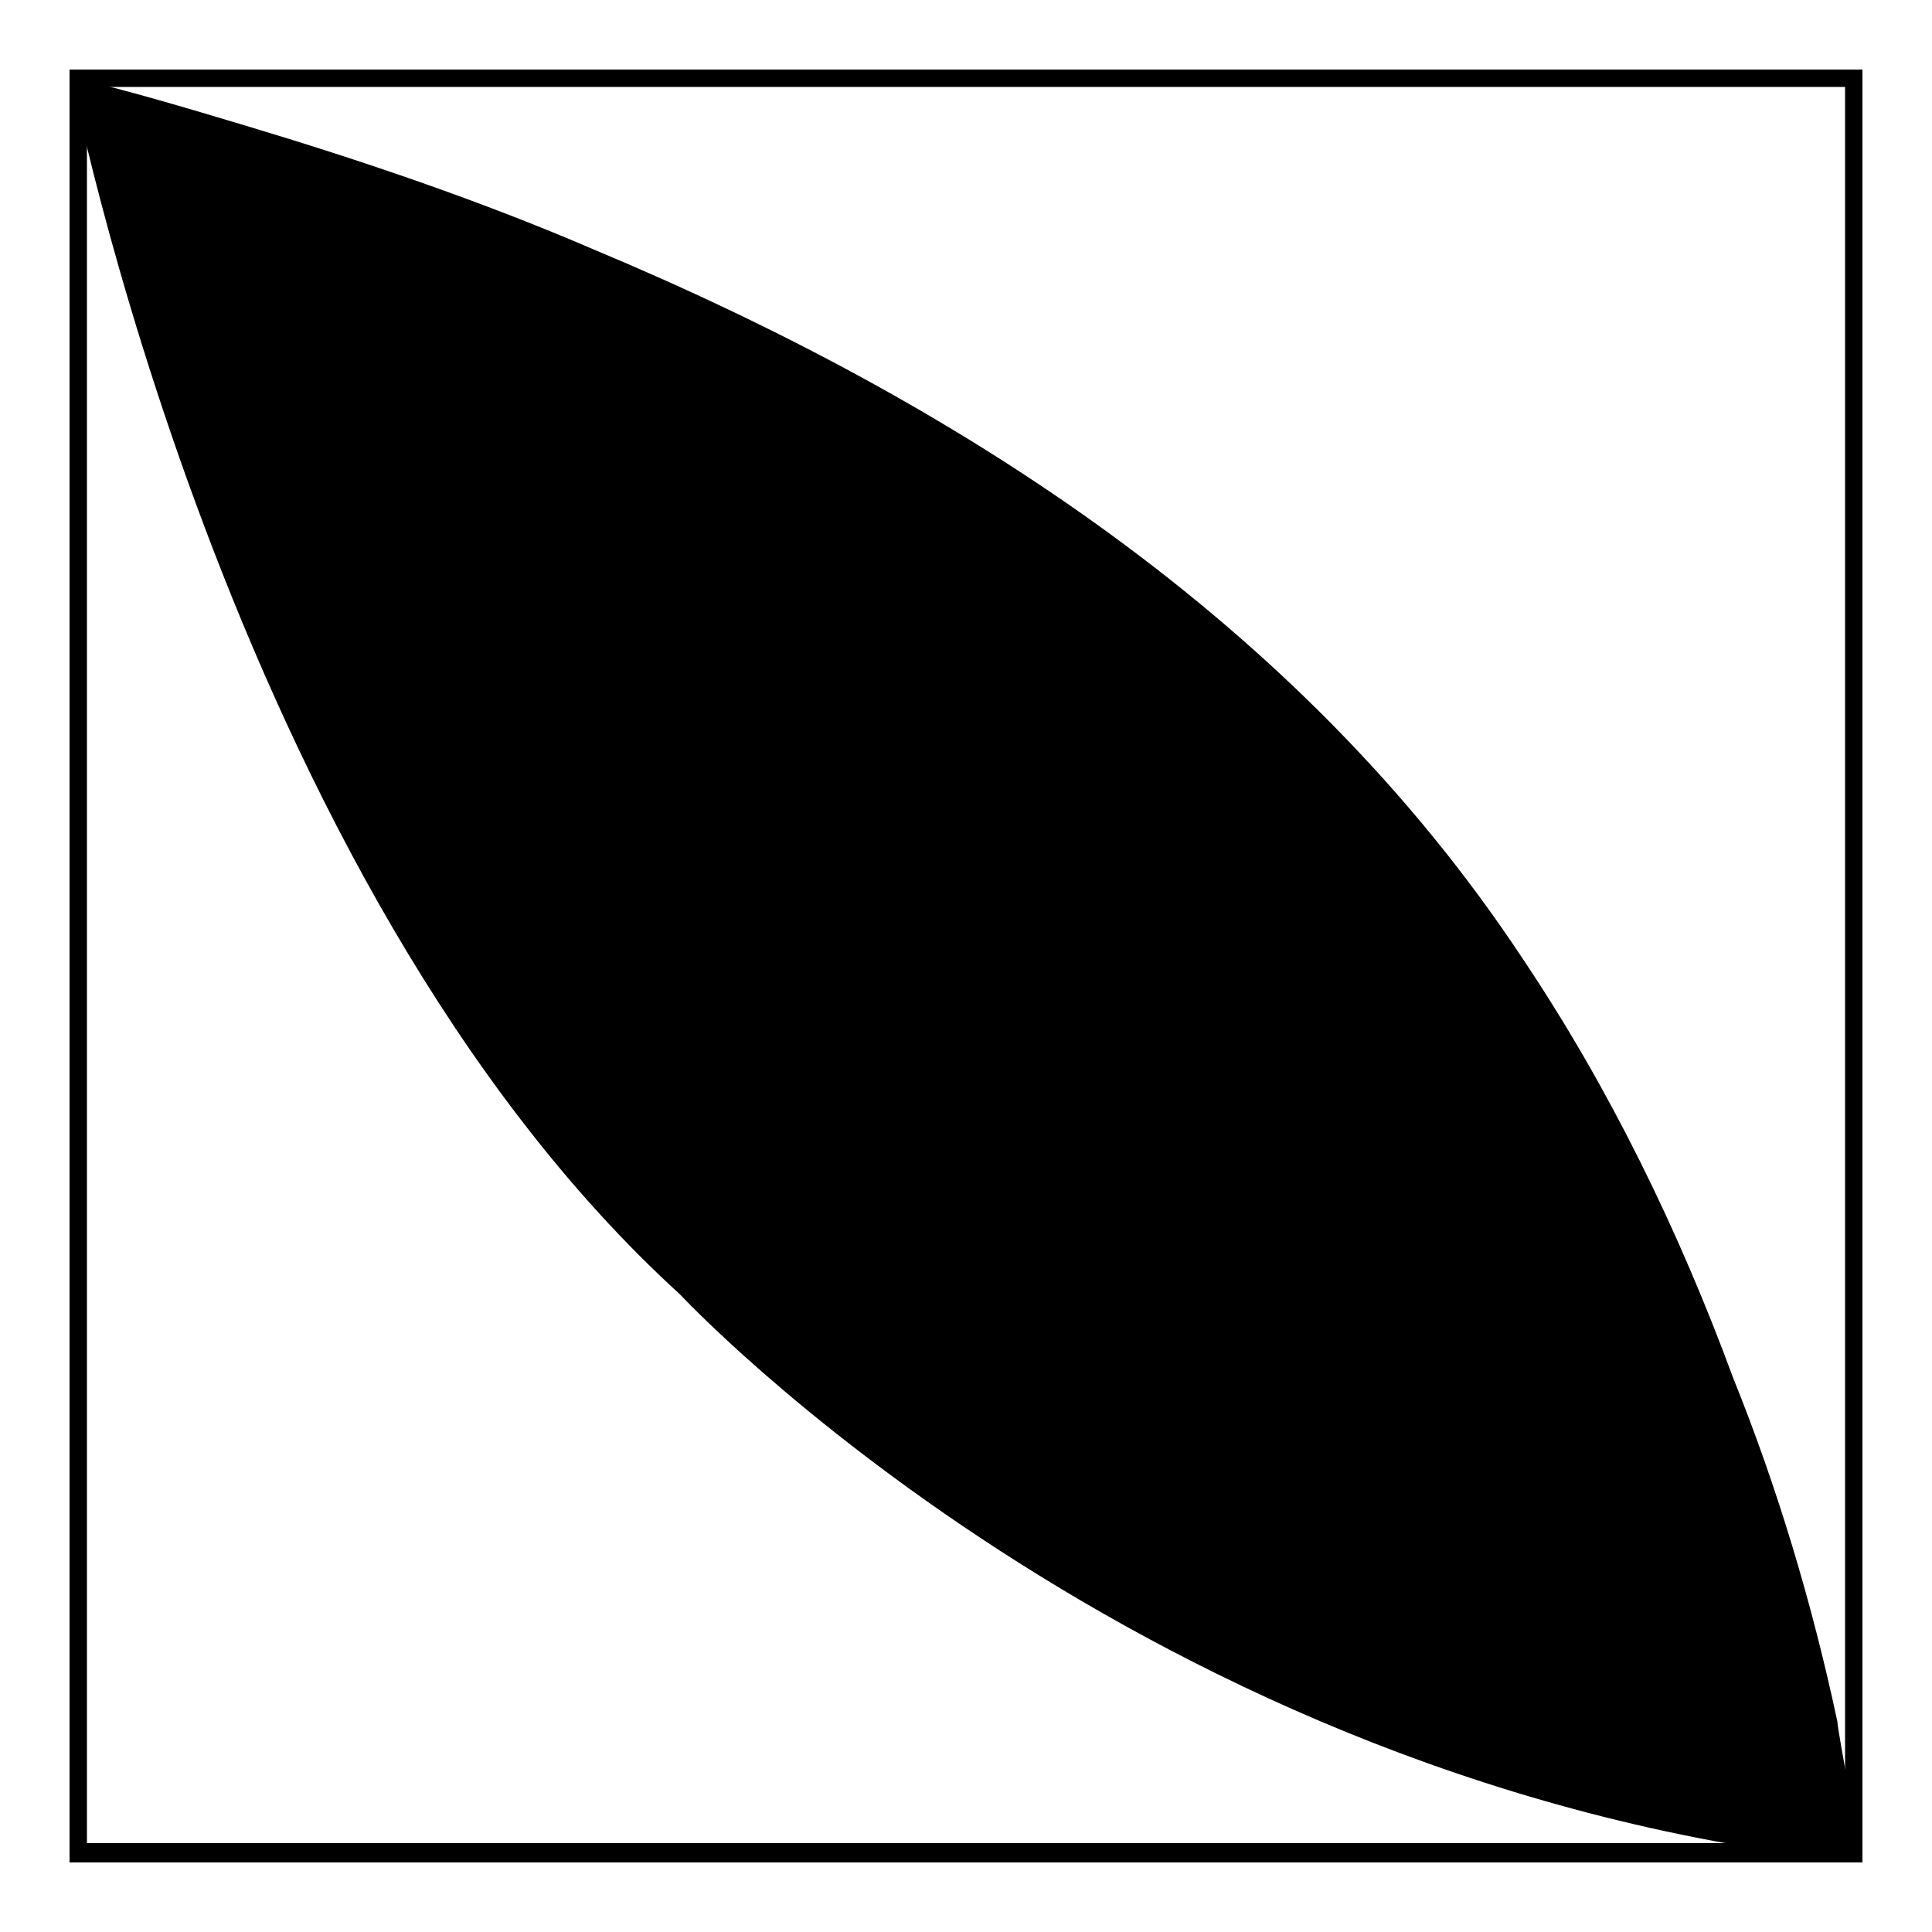 <?xml version="1.0" encoding="UTF-8"?>
<svg id="Layer_1" xmlns="http://www.w3.org/2000/svg" version="1.1" viewBox="0 0 100 100">
  <!-- Generator: Adobe Illustrator 29.8.2, SVG Export Plug-In . SVG Version: 2.1.1 Build 3)  -->
  <path d="M3.6,3.6s8.1,42,31.6,63.4c0,0,23.8,25.6,61.2,29.4,0,0-1.3-6.9-1.3-7.3-1.3-6.1-3.1-12.1-5.4-17.8-2.8-7.6-6.4-15-10.9-21.7-11.5-17.4-29.2-28.8-48.1-36.7-5.8-2.5-12-4.6-18-6.4-3-.9-6-1.8-9-2.5h0v-.4Z"/>
  <path d="M95.5,4.5v90.9H4.5V4.5h90.9M96.4,3.6H3.6v92.8h92.8V3.6h0Z"/>
</svg>